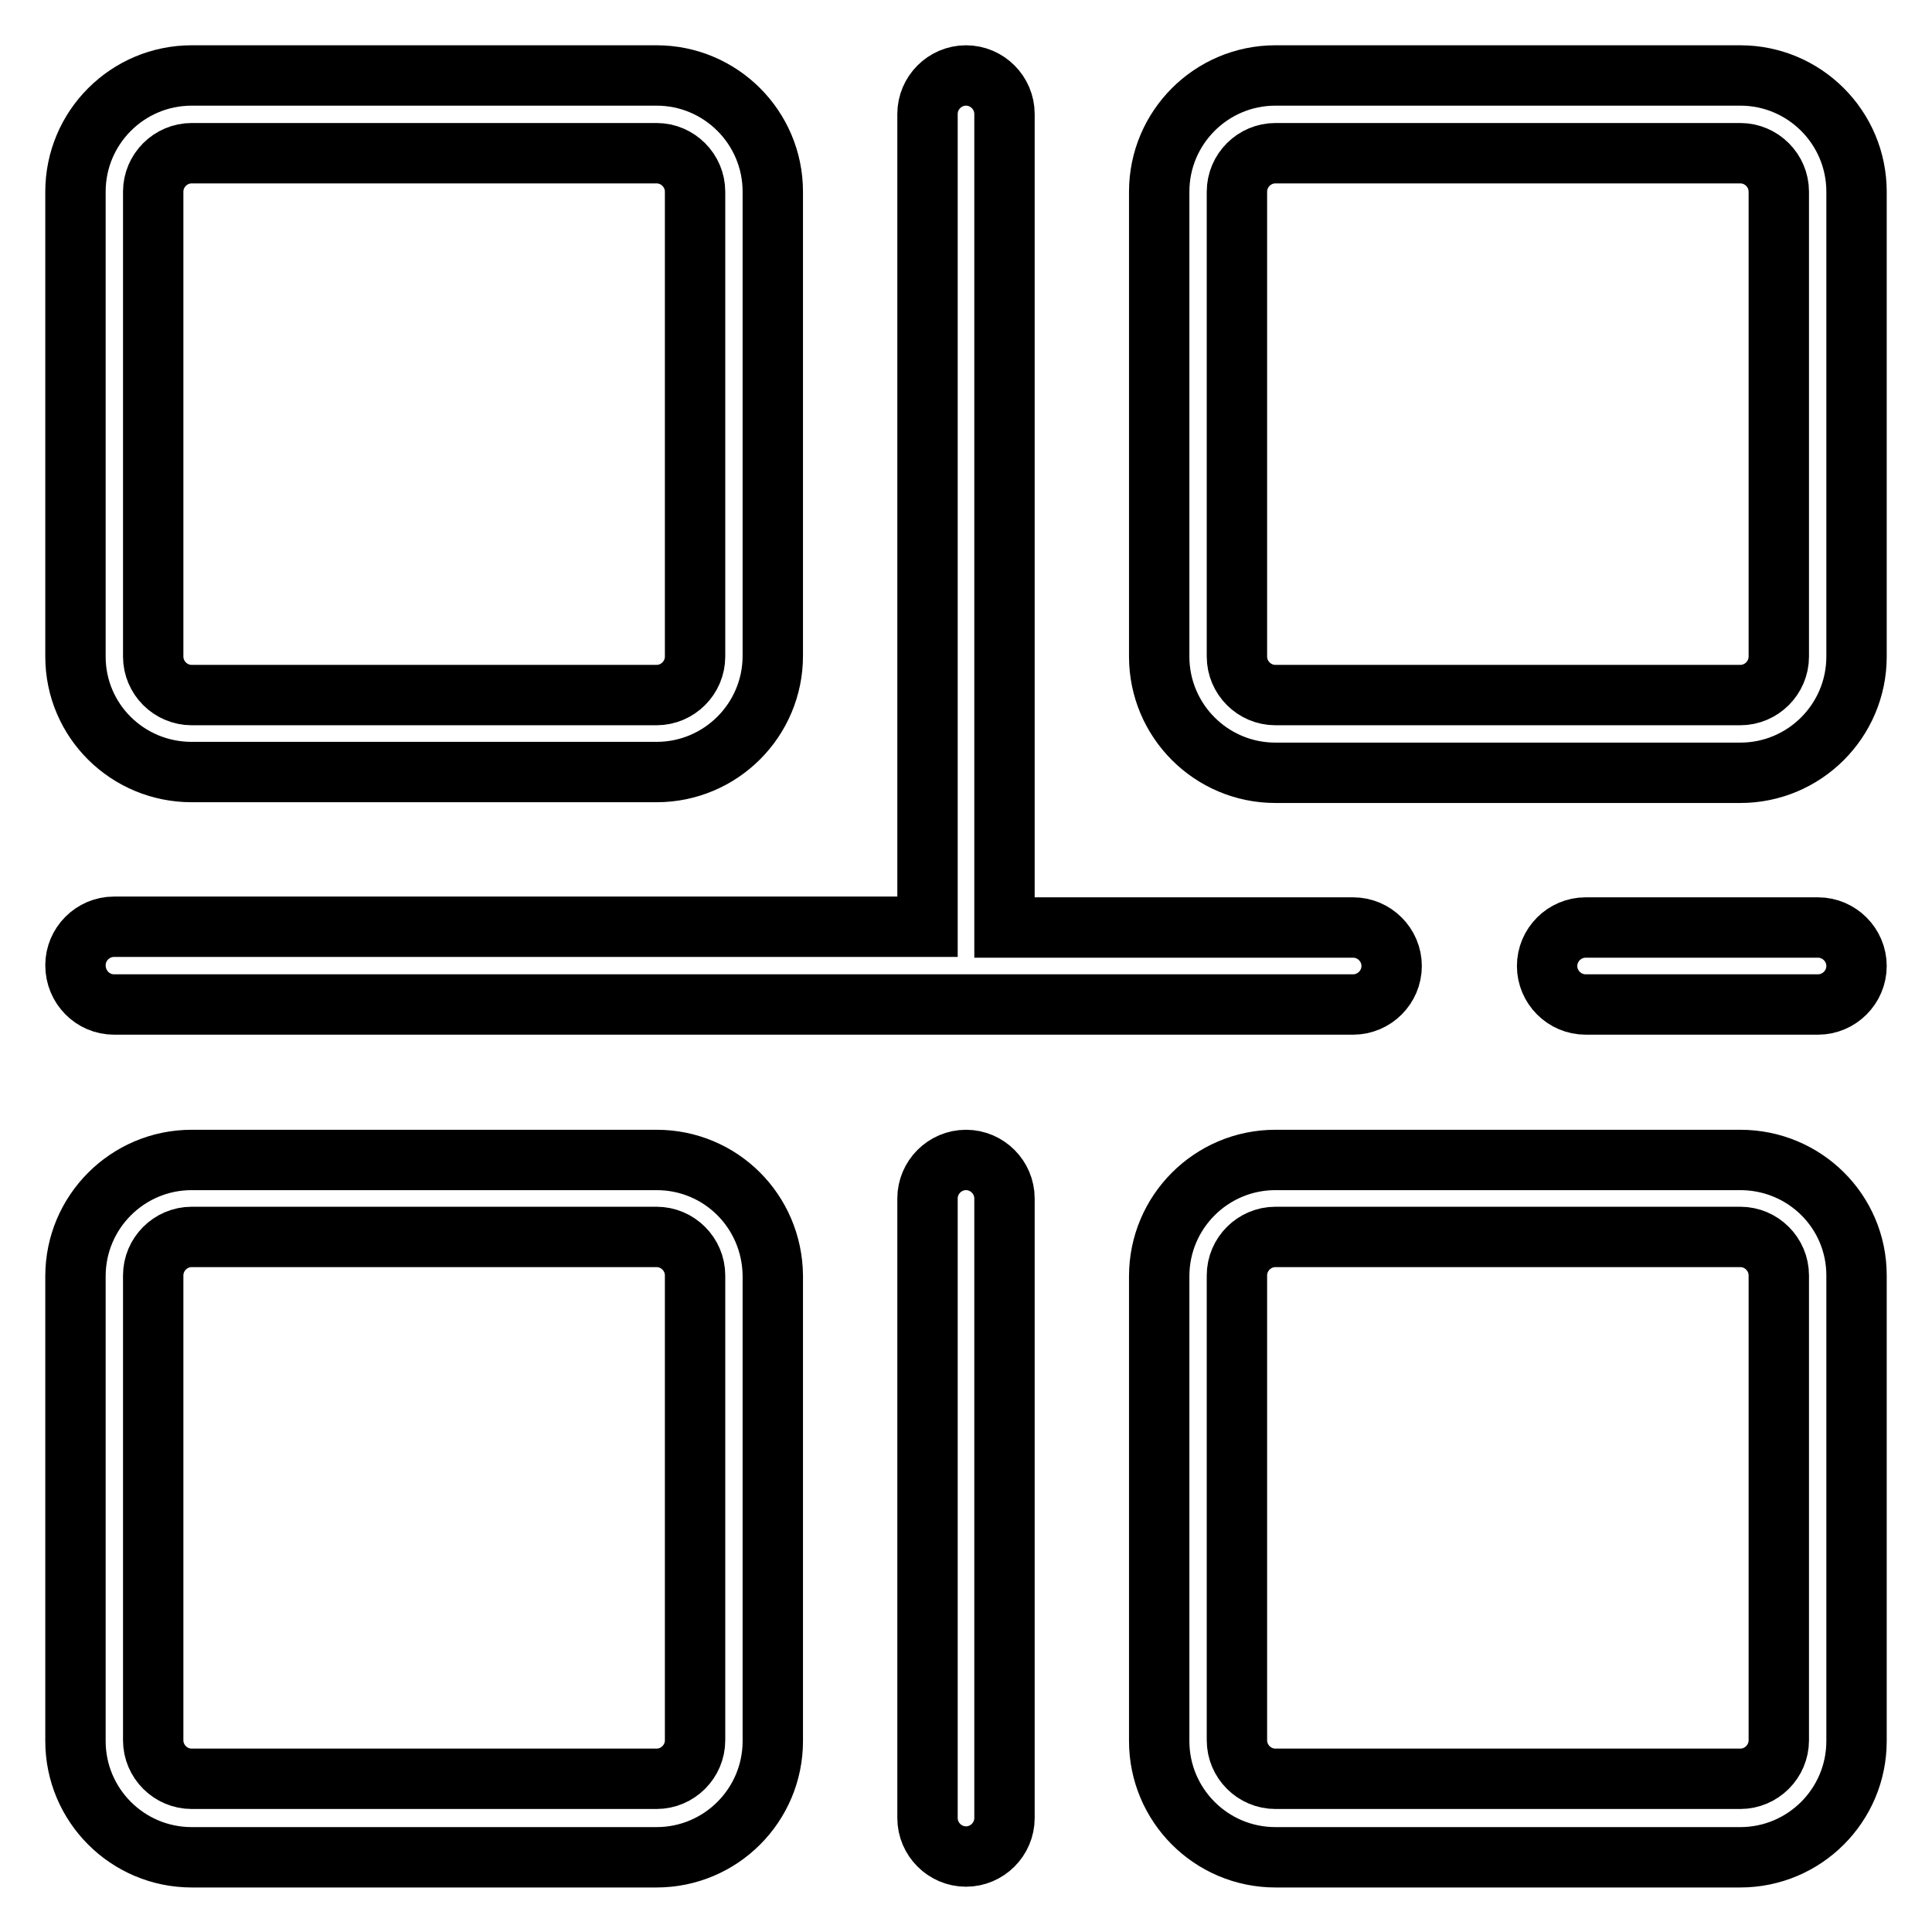 <?xml version="1.0" encoding="utf-8"?>
<!-- Svg Vector Icons : http://www.onlinewebfonts.com/icon -->
<!DOCTYPE svg PUBLIC "-//W3C//DTD SVG 1.1//EN" "http://www.w3.org/Graphics/SVG/1.1/DTD/svg11.dtd">
<svg version="1.1" xmlns="http://www.w3.org/2000/svg" xmlns:xlink="http://www.w3.org/1999/xlink" x="0px" y="0px" viewBox="0 0 256 256" enable-background="new 0 0 256 256" xml:space="preserve">
<g> <path stroke-width="8" fill-opacity="0" stroke="#000000"  d="M240.9,122.9h-30.8c-2.8,0-5.1,2.3-5.1,5.1c0,2.8,2.3,5.1,5.1,5.1h30.8c2.8,0,5.1-2.3,5.1-5.1 C246,125.2,243.7,122.9,240.9,122.9z M15.1,133.1h164.2c2.8,0,5.1-2.3,5.1-5.1c0-2.8-2.3-5.1-5.1-5.1h-46.2V15.1 c0-2.8-2.3-5.1-5.1-5.1c-2.8,0-5.1,2.3-5.1,5.1v107.7H15.1c-2.8,0-5.1,2.3-5.1,5.1C10,130.8,12.3,133.1,15.1,133.1z"/> <path stroke-width="8" fill-opacity="0" stroke="#000000"  d="M25.4,102.3H87c8.5,0,15.4-6.9,15.4-15.4V25.4c0-8.5-6.9-15.4-15.4-15.4H25.4C16.9,10,10,16.9,10,25.4V87 C10,95.5,16.9,102.3,25.4,102.3L25.4,102.3z M20.3,25.4c0-2.8,2.3-5.1,5.1-5.1l0,0H87c2.8,0,5.1,2.3,5.1,5.1V87 c0,2.8-2.3,5.1-5.1,5.1H25.4c-2.8,0-5.1-2.3-5.1-5.1V25.4z M230.6,10H169c-8.5,0-15.4,6.9-15.4,15.4V87c0,8.5,6.9,15.4,15.4,15.4 h61.6c8.5,0,15.4-6.9,15.4-15.4V25.4C246,16.9,239.1,10,230.6,10z M235.7,87c0,2.8-2.3,5.1-5.1,5.1H169c-2.8,0-5.1-2.3-5.1-5.1 V25.4c0-2.8,2.3-5.1,5.1-5.1h61.6c2.8,0,5.1,2.3,5.1,5.1V87z M87,153.7H25.4c-8.5,0-15.4,6.9-15.4,15.4v61.6 c0,8.5,6.9,15.4,15.4,15.4H87c8.5,0,15.4-6.9,15.4-15.4V169C102.3,160.5,95.5,153.7,87,153.7L87,153.7z M92.1,230.6 c0,2.8-2.3,5.1-5.1,5.1H25.4c-2.8,0-5.1-2.3-5.1-5.1V169c0-2.8,2.3-5.1,5.1-5.1H87c2.8,0,5.1,2.3,5.1,5.1V230.6z M230.6,153.7H169 c-8.5,0-15.4,6.9-15.4,15.4v61.6c0,8.5,6.9,15.4,15.4,15.4h61.6c8.5,0,15.4-6.9,15.4-15.4V169C246,160.5,239.1,153.7,230.6,153.7 L230.6,153.7z M235.7,230.6c0,2.8-2.3,5.1-5.1,5.1H169c-2.8,0-5.1-2.3-5.1-5.1V169c0-2.8,2.3-5.1,5.1-5.1h61.6 c2.8,0,5.1,2.3,5.1,5.1V230.6z M128,153.7c-2.8,0-5.1,2.3-5.1,5.1v82.1c0,2.8,2.3,5.1,5.1,5.1c2.8,0,5.1-2.3,5.1-5.1v-82.1 C133.1,156,130.8,153.7,128,153.7L128,153.7z"/></g>
</svg>